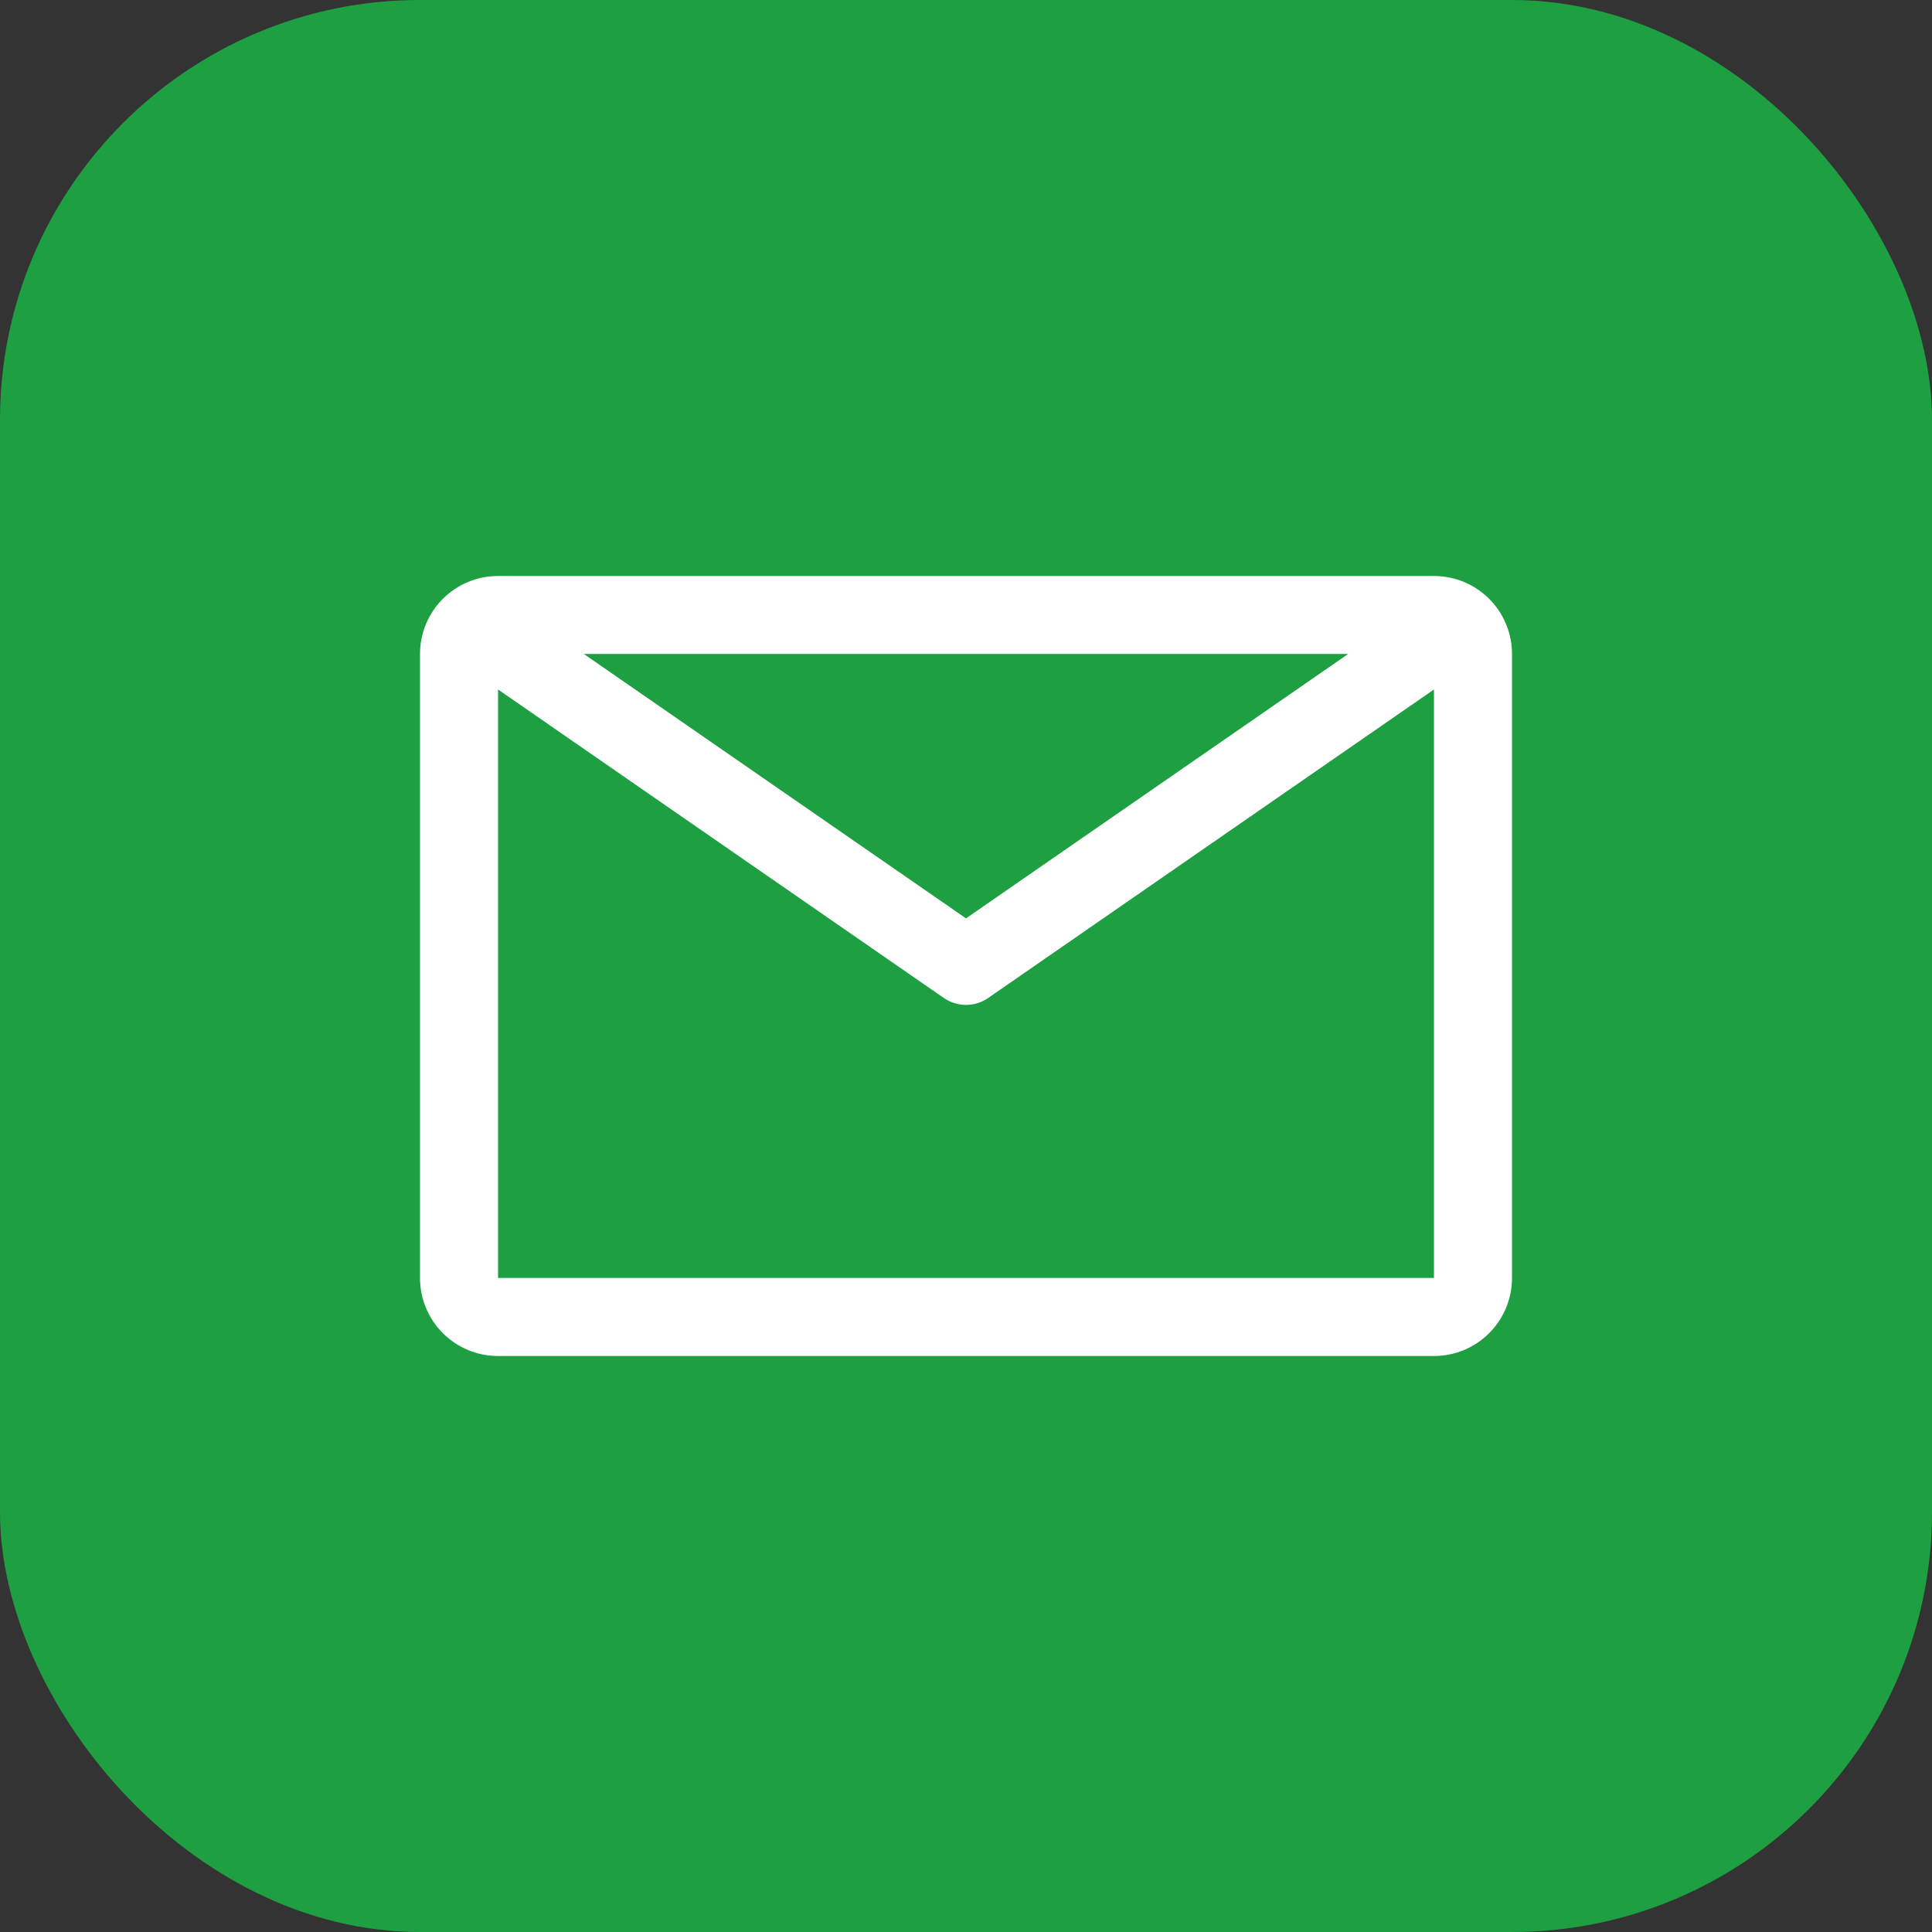<svg width="23" height="23" viewBox="0 0 23 23" fill="none" xmlns="http://www.w3.org/2000/svg">
<rect x="0" y="0" width="23" height="23" fill="#333333" stroke="none"/>
<rect width="23" height="23" rx="5" fill="#1EA042"/>
<path d="M17.071 6.857H5.929C5.682 6.857 5.446 6.955 5.272 7.129C5.098 7.303 5 7.539 5 7.785V15.214C5 15.46 5.098 15.697 5.272 15.871C5.446 16.045 5.682 16.143 5.929 16.143H17.071C17.318 16.143 17.554 16.045 17.728 15.871C17.902 15.697 18 15.46 18 15.214V7.785C18 7.539 17.902 7.303 17.728 7.129C17.554 6.955 17.318 6.857 17.071 6.857ZM16.05 7.785L11.5 10.933L6.95 7.785H16.05ZM5.929 15.214V8.208L11.235 11.88C11.313 11.934 11.405 11.963 11.5 11.963C11.595 11.963 11.687 11.934 11.765 11.88L17.071 8.208V15.214H5.929Z" fill="white"/>
</svg>
